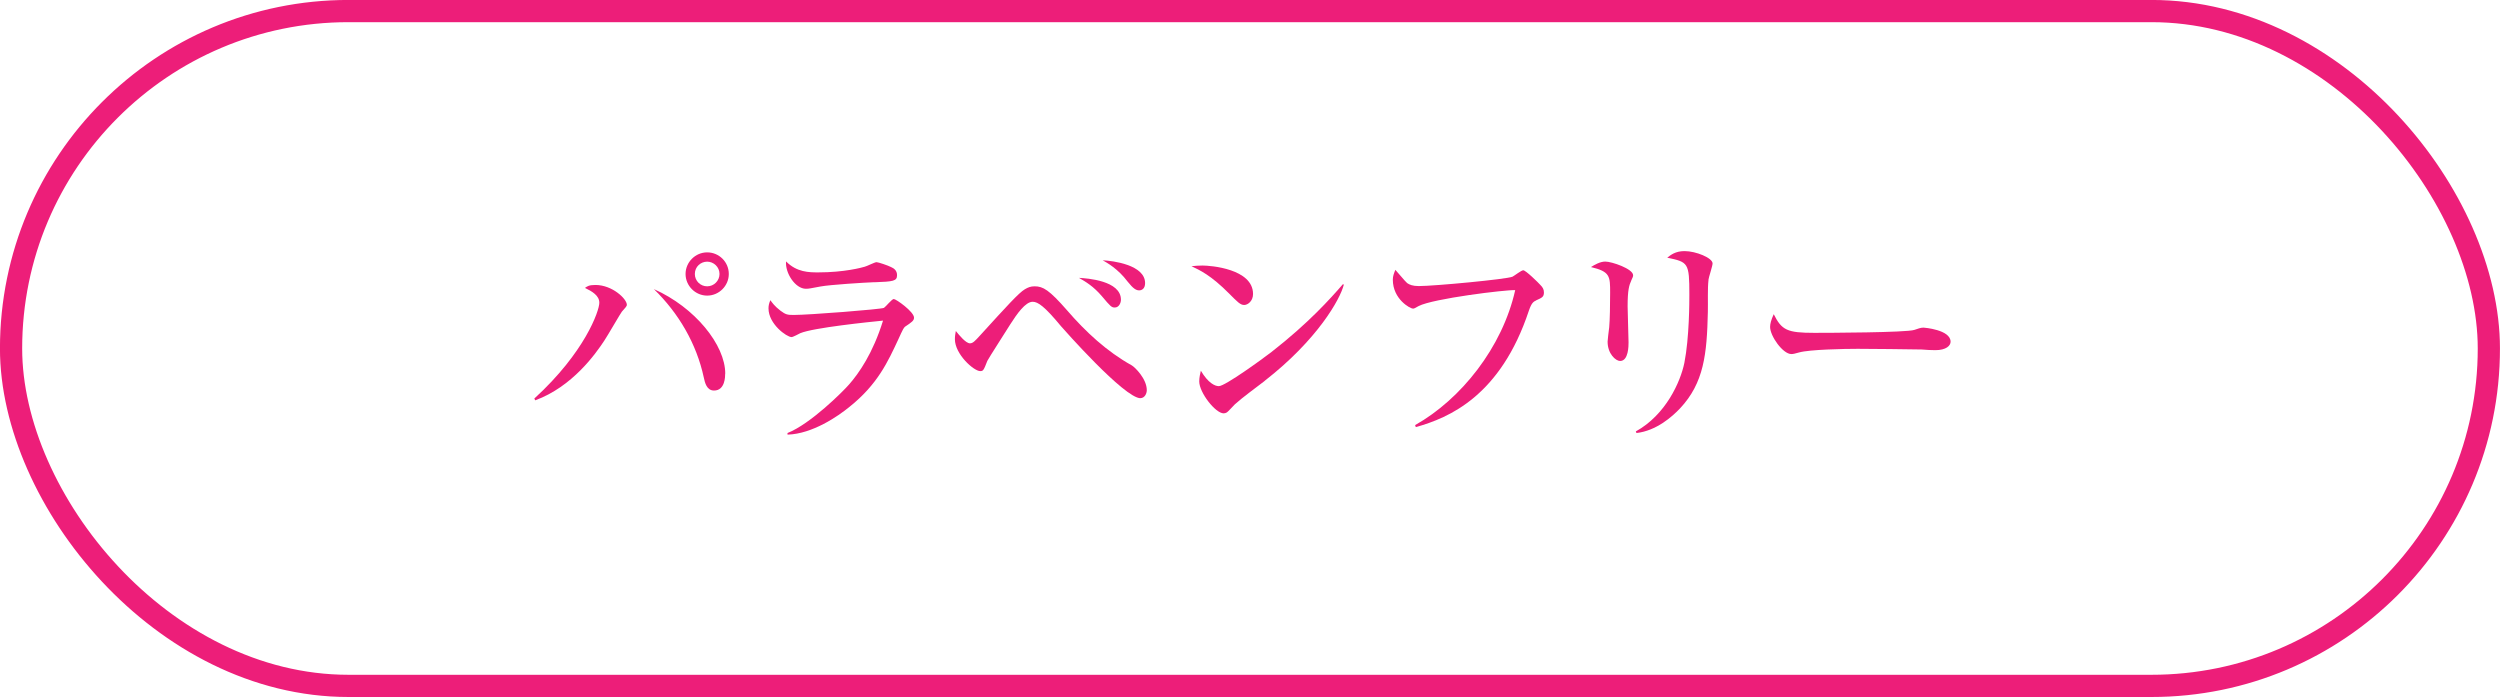 <svg xmlns="http://www.w3.org/2000/svg" id="_&#x30EC;&#x30A4;&#x30E4;&#x30FC;_2" data-name="&#x30EC;&#x30A4;&#x30E4;&#x30FC; 2" viewBox="0 0 296 82.53"><defs><style>      .cls-1 {        fill: none;        stroke: #ed1e79;        stroke-miterlimit: 10;        stroke-width: 2.63px;      }      .cls-2 {        fill: #ed1e79;      }    </style></defs><g id="_&#x30EC;&#x30A4;&#x30E4;&#x30FC;_1-2" data-name="&#x30EC;&#x30A4;&#x30E4;&#x30FC; 1"><g><rect class="cls-1" x="1.31" y="1.31" width="293.37" height="79.9" rx="39.95" ry="39.95"></rect><g><path class="cls-2" d="M63.27,47.18c5.97-5.45,7.69-10.37,7.69-11.34,0-.84-.86-1.35-1.7-1.75.27-.19.46-.35,1.24-.35,2,0,3.72,1.65,3.72,2.35,0,.19-.24.4-.59.81-.11.11-1.73,2.92-2.08,3.43-1.03,1.57-3.78,5.45-8.18,7.07l-.11-.22ZM85.86,44.24c0,.32,0,2-1.32,2-.86,0-1.08-.92-1.21-1.54-.86-4-2.97-7.61-5.91-10.47,4.86,2.16,8.45,6.61,8.45,10.01ZM86.29,32.44c0,1.4-1.16,2.56-2.56,2.56s-2.56-1.16-2.56-2.56,1.16-2.56,2.56-2.56,2.56,1.13,2.56,2.56ZM82.27,32.44c0,.81.65,1.46,1.46,1.46s1.46-.67,1.46-1.46c0-.84-.7-1.46-1.46-1.46s-1.46.59-1.46,1.46Z"></path><path class="cls-2" d="M107.14,38.7c-.13.11-.22.24-.78,1.48-1.21,2.59-2.43,5.32-5.78,7.99-1.35,1.11-4.4,3.21-7.34,3.29v-.19c2.73-1.08,6.56-4.91,7.29-5.75,1.16-1.32,2.83-3.7,4.02-7.56-1.62.16-8.26.84-9.8,1.49-.16.08-.86.46-1.03.46-.57,0-2.73-1.54-2.73-3.4,0-.3.05-.57.22-.97.22.3.49.7,1.19,1.24.62.46.81.51,1.57.51,1.78,0,10.37-.67,10.69-.84.22-.14.94-1.05,1.16-1.05.27,0,2.4,1.51,2.4,2.21,0,.35-.27.54-1.08,1.08ZM103.55,33.41c-1.27.05-5.26.3-6.4.51-1.21.22-1.35.27-1.73.27-1.27,0-2.48-1.89-2.35-3.24,1.27,1.3,2.75,1.3,3.83,1.3,3.05,0,5.16-.57,5.48-.67.24-.05,1.19-.54,1.4-.54s1.38.4,1.7.57c.38.16.73.43.73.97,0,.7-.43.76-2.67.84Z"></path><path class="cls-2" d="M135.04,47.15c-1.92,0-9.18-8.26-9.42-8.53-1.94-2.35-2.73-2.89-3.35-2.89-.86,0-1.86,1.43-2.64,2.65-.35.57-2.59,4.05-2.73,4.35-.43,1.11-.49,1.21-.84,1.21-.76,0-3-2-3-3.78,0-.38.05-.62.11-.97.41.51,1.19,1.46,1.67,1.46.35,0,.59-.27,1.16-.89,3.27-3.59,4.62-5.08,5.34-5.51.38-.22.67-.35,1.16-.35,1,0,1.73.43,3.83,2.83,2.21,2.56,4.72,4.89,7.67,6.53.38.22,1.78,1.59,1.78,2.94,0,.38-.24.94-.76.94ZM131.99,36.41c-.38,0-.51-.13-1.51-1.32-1.03-1.21-1.94-1.73-2.73-2.19.95.05,4.97.32,4.97,2.59,0,.35-.22.92-.73.92ZM134.88,34.38c-.35,0-.7-.19-1.38-1.05-1.13-1.51-2.46-2.24-2.94-2.51,1.19.05,5.02.54,5.02,2.7,0,.67-.4.86-.7.86Z"></path><path class="cls-2" d="M147.31,36.11c-.46,0-.81-.38-1.73-1.3-2.21-2.24-3.54-2.83-4.51-3.29.49-.05.81-.08,1.32-.08.92,0,5.97.38,5.97,3.37,0,.84-.62,1.3-1.05,1.3ZM149.74,45.1c-1,.78-2.62,1.94-3.54,2.78-.16.14-.78.86-.94.95-.13.08-.27.11-.38.11-.97,0-2.89-2.46-2.89-3.78,0-.46.11-.92.19-1.27.86,1.46,1.67,1.83,2.13,1.83.75,0,5.26-3.29,6.24-4.05,4.4-3.43,6.99-6.34,8.45-8.02l.11.05c-.43,1.73-3.13,6.53-9.37,11.39Z"></path><path class="cls-2" d="M181.88,35.57c-.3.14-.54.27-.86,1.21-3.35,10.1-9.45,12.69-13.39,13.79l-.08-.24c5.43-3.05,10.34-9.21,11.85-15.98-1.13-.05-9.74,1-11.44,1.89-.43.24-.51.3-.67.3-.32,0-2.38-1.11-2.38-3.43,0-.43.14-.76.3-1.16.24.24,1.16,1.38,1.4,1.57.27.19.65.35,1.38.35,1.84,0,10.42-.81,11.09-1.11.22-.11,1.05-.76,1.27-.76.3,0,1.78,1.46,2.02,1.73.27.27.43.51.43.89,0,.51-.19.62-.92.94Z"></path><path class="cls-2" d="M193.14,33.22c-.24.54-.43,1.08-.43,3.05,0,.67.11,3.64.11,4.26,0,.41,0,2.21-1,2.21-.51,0-1.48-.84-1.48-2.29,0-.24.13-1.19.19-1.7.08-.86.11-2.7.11-4.08,0-1.97,0-2.51-2.27-3.05.43-.27,1.08-.65,1.7-.65.76,0,3.29.86,3.29,1.62,0,.13-.03.24-.22.62ZM202.29,33.12c-.13,1.05-.05,2.75-.08,3.81-.11,4.99-.46,8.4-3.29,11.42-.95,1-2.81,2.65-5.16,2.92l-.08-.19c3.56-1.97,5.29-5.88,5.75-8.12.59-3,.59-7.26.59-8.1,0-3.75-.13-3.83-2.62-4.35.41-.32.97-.78,2.05-.78,1.35,0,3.32.81,3.32,1.46,0,.3-.46,1.65-.49,1.94Z"></path><path class="cls-2" d="M229.16,41.46c-.43,0-1.11-.03-1.65-.08-.51-.03-7.1-.08-7.56-.08-1.57,0-5.7.08-6.94.43-.49.14-.7.19-.92.19-1,0-2.51-2.13-2.51-3.21,0-.35.11-.81.43-1.51.94,1.89,1.59,2.21,4.8,2.21,1.57,0,10.93-.03,11.85-.35.41-.13.73-.27,1.08-.27.05,0,3.21.24,3.21,1.67,0,.46-.51,1-1.81,1Z"></path></g></g></g></svg>